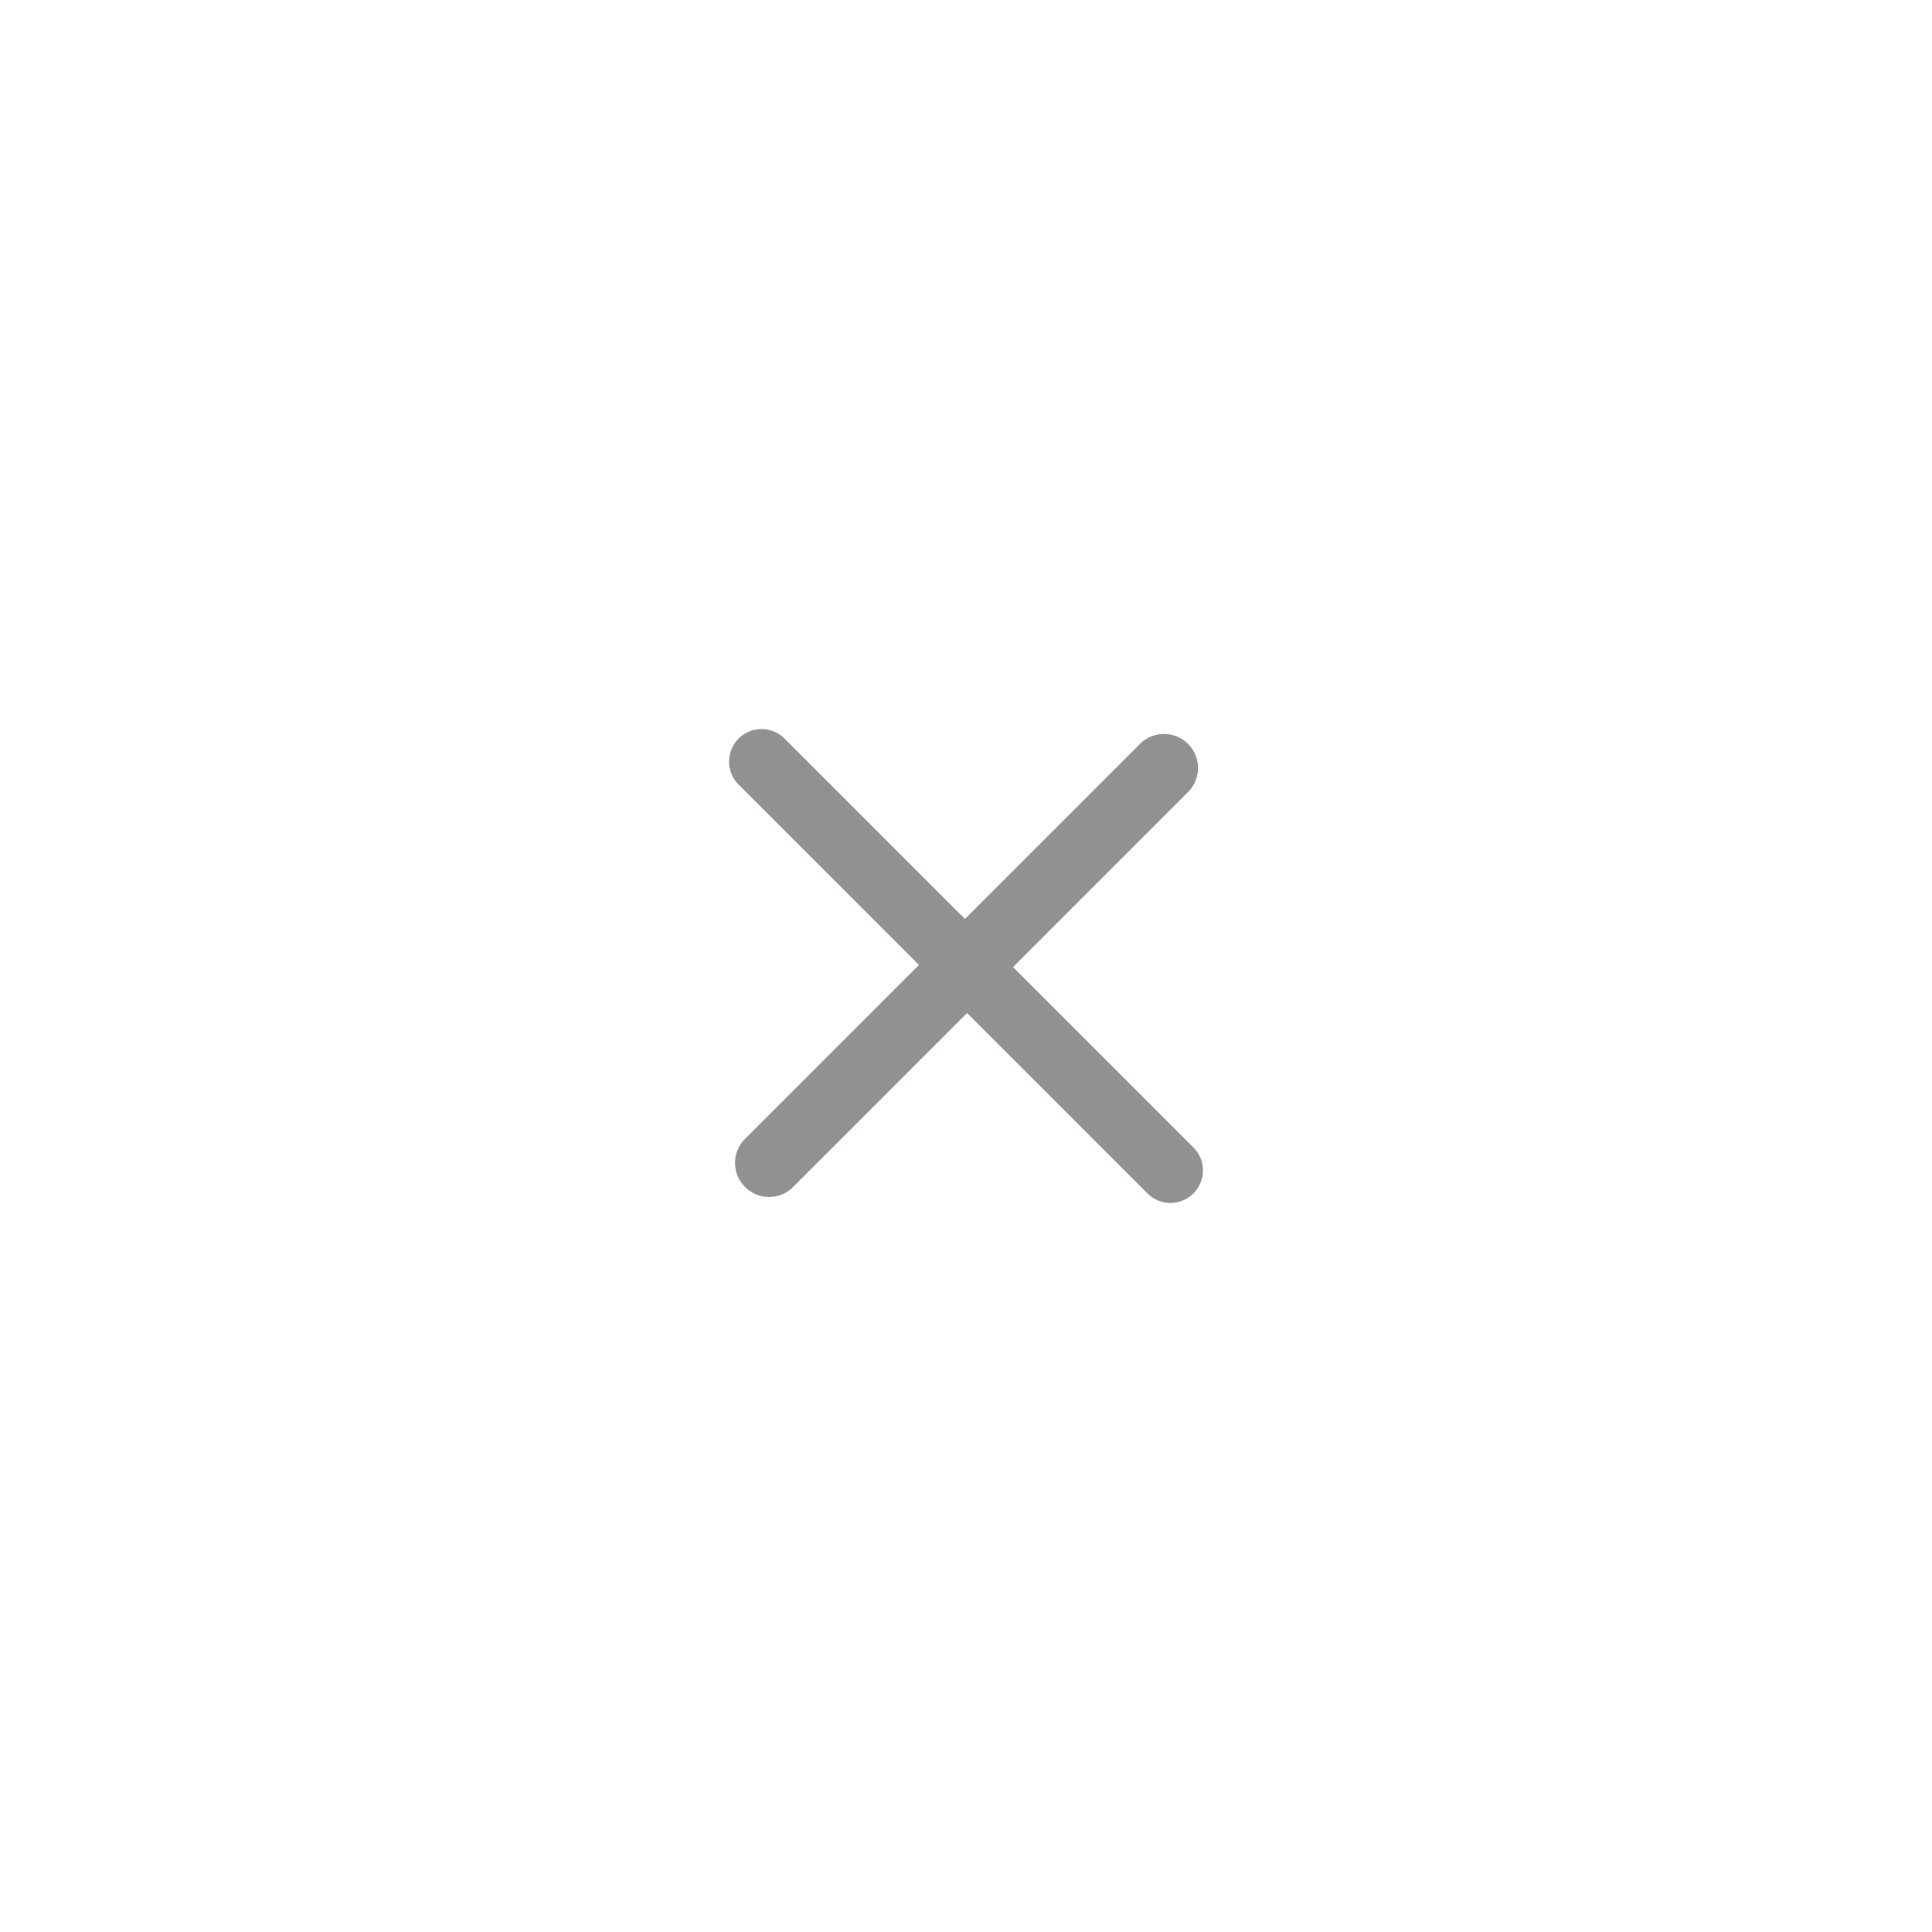 <?xml version="1.0" encoding="UTF-8"?> <svg xmlns="http://www.w3.org/2000/svg" width="54" height="54" viewBox="0 0 54 54" fill="none"><path d="M33.357 33.357C33.002 33.712 32.426 33.712 32.071 33.357L27.03 28.316L22.169 33.177C21.797 33.549 21.194 33.549 20.823 33.177V33.177C20.451 32.806 20.451 32.203 20.823 31.831L25.684 26.97L20.643 21.93C20.288 21.574 20.288 20.998 20.643 20.643V20.643C20.998 20.288 21.574 20.288 21.93 20.643L26.97 25.684L31.861 20.793C32.233 20.421 32.836 20.421 33.207 20.793V20.793C33.579 21.165 33.579 21.767 33.207 22.139L28.316 27.03L33.357 32.071C33.712 32.426 33.712 33.002 33.357 33.357V33.357Z" fill="#262222" fill-opacity="0.5"></path></svg> 